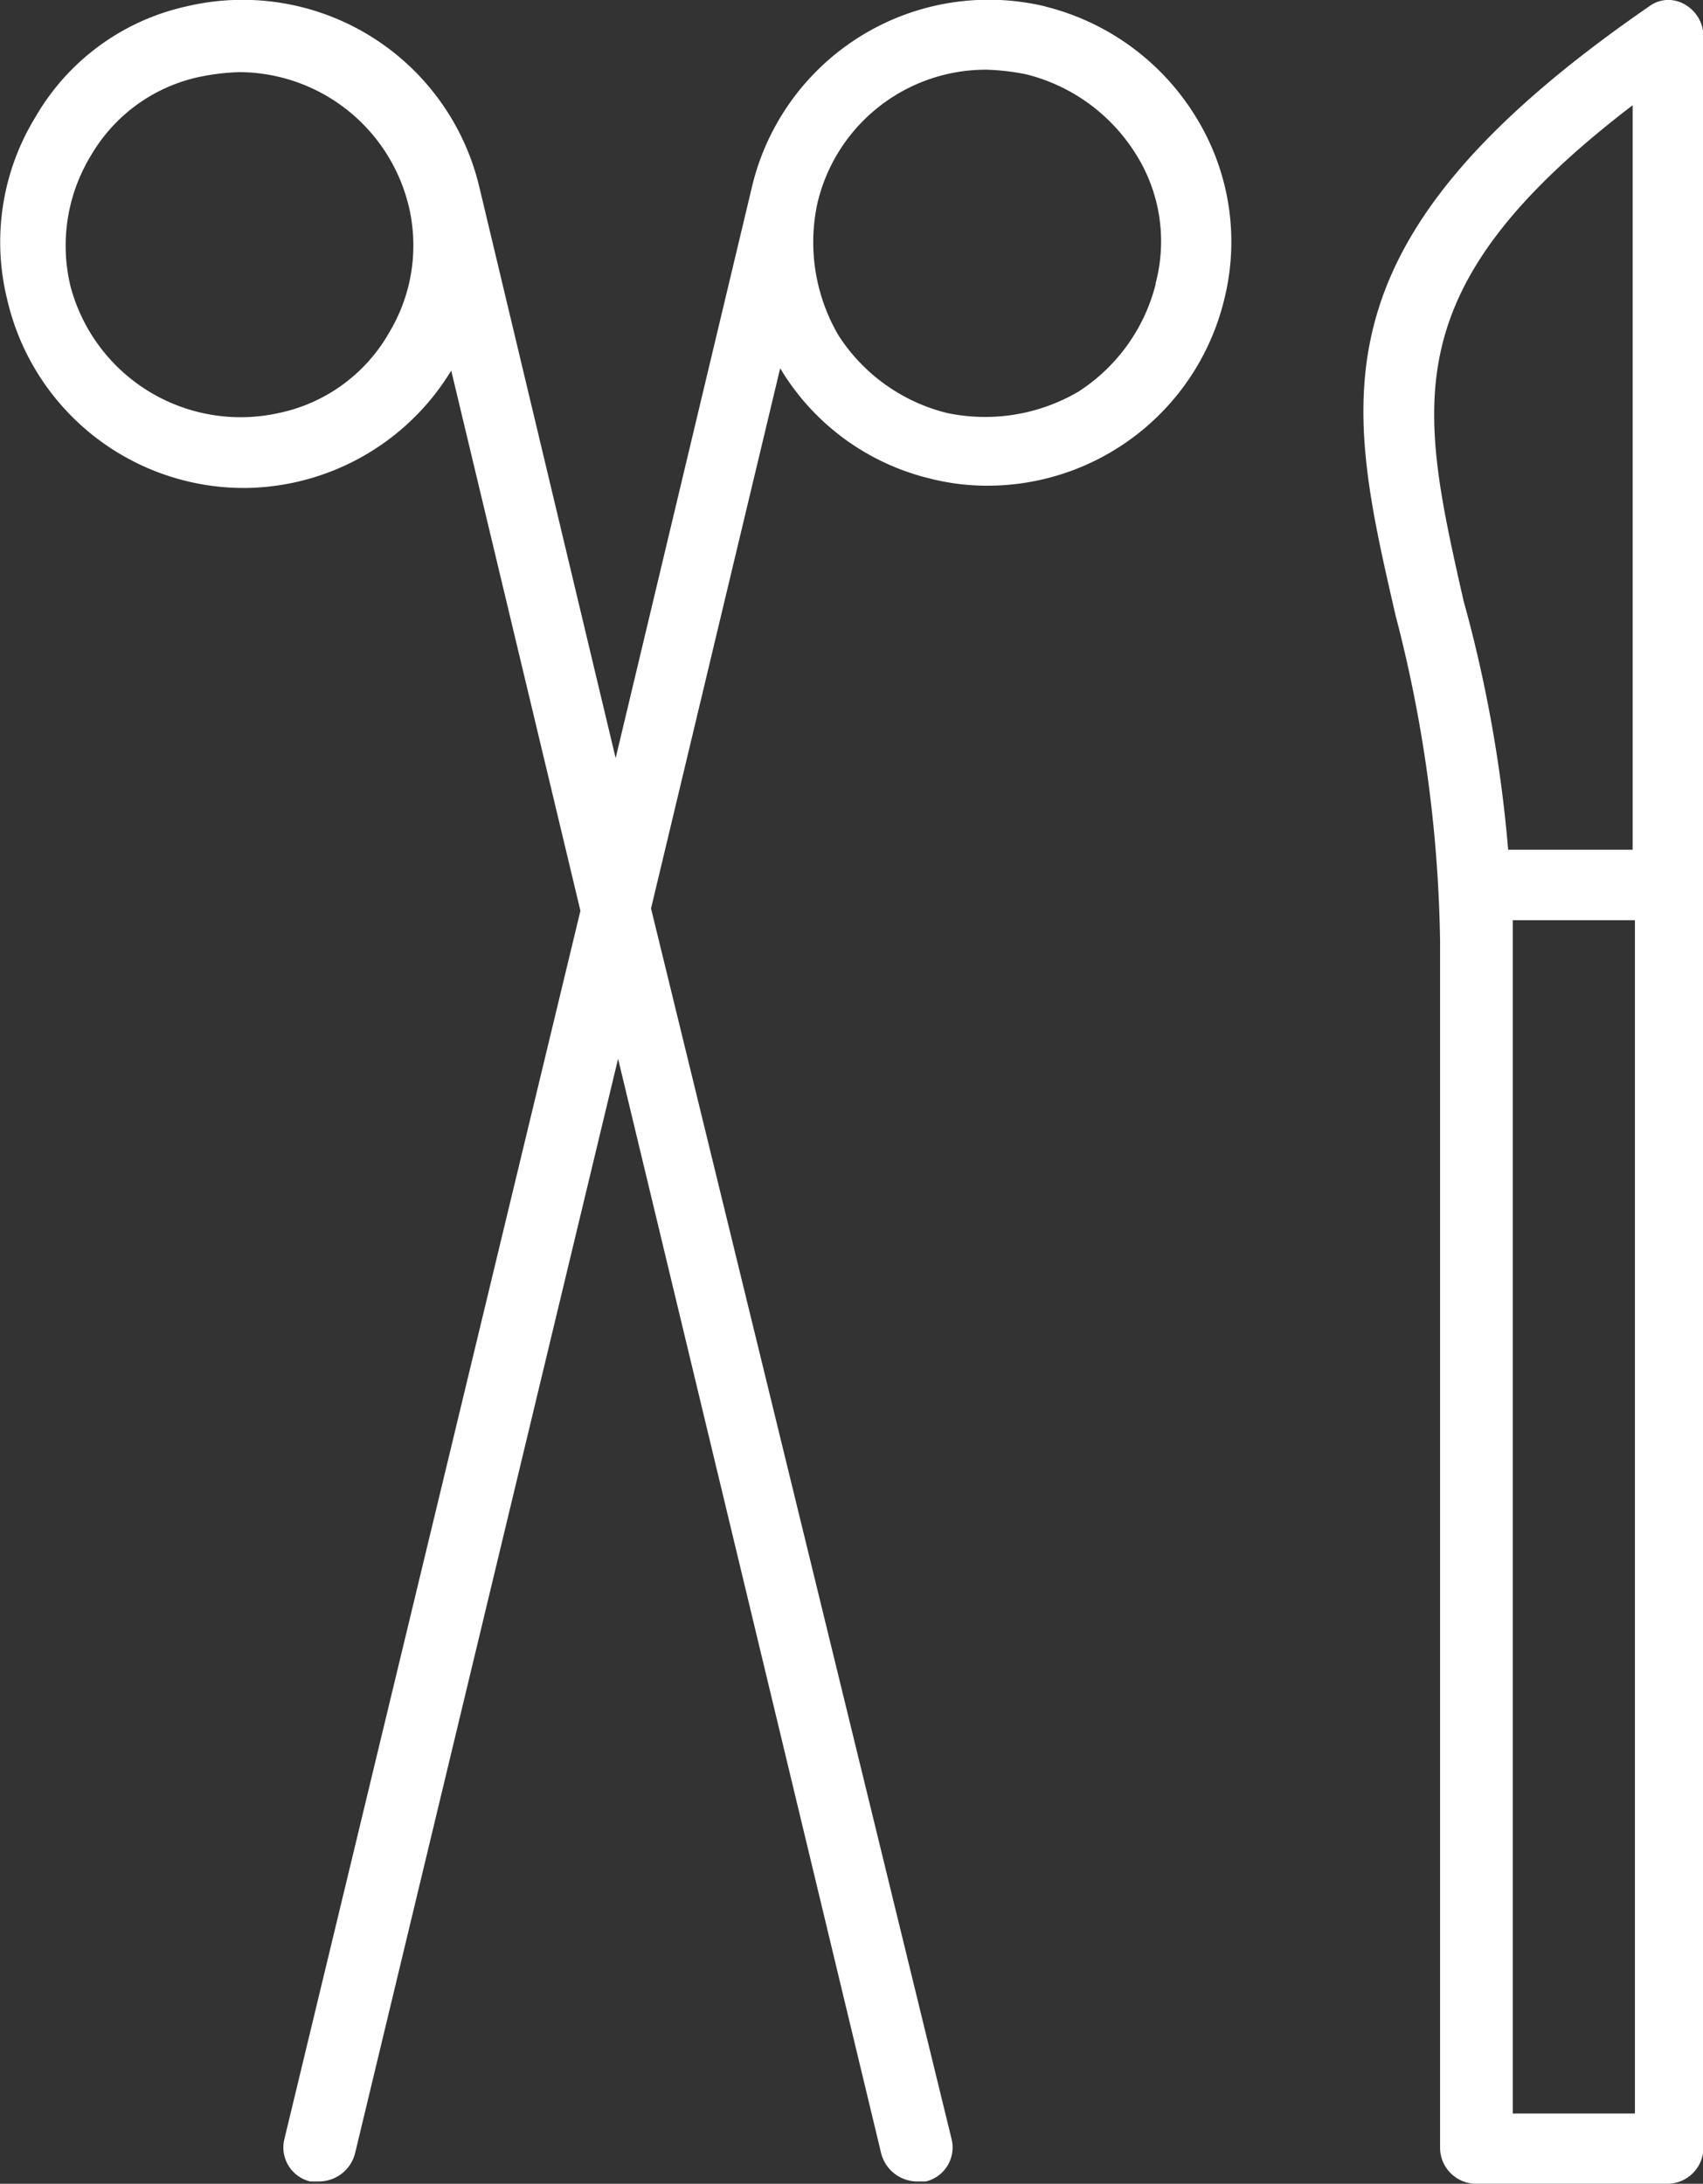 <svg xmlns="http://www.w3.org/2000/svg" width="33.598" height="43.082" viewBox="0 0 33.598 43.082">
  <rect x="0" y="0" width="33.598" height="43.082" fill="#333333" stroke="none"/>
  <g id="Grupo_134" data-name="Grupo 134" transform="translate(-435.09 -453.304)">
    <path id="Trazado_57" data-name="Trazado 57" d="M457.892,458.9a3.556,3.556,0,0,1-1.529,2.132,3.64,3.64,0,0,1-2.6.417,3.565,3.565,0,0,1-2.131-1.529,3.642,3.642,0,0,1-.417-2.6,3.415,3.415,0,0,1,3.336-2.641,4.6,4.6,0,0,1,.788.092,3.567,3.567,0,0,1,2.132,1.529,3.225,3.225,0,0,1,.416,2.6m-15.151,1.02a3.272,3.272,0,0,1-2.132,1.529,3.472,3.472,0,0,1-4.124-2.5,3.421,3.421,0,0,1,.418-2.6,3.265,3.265,0,0,1,2.131-1.529,4.505,4.505,0,0,1,.788-.093,3.455,3.455,0,0,1,3.336,2.641,3.336,3.336,0,0,1-.417,2.549m12.974-6.487A4.8,4.8,0,0,0,449.923,457l-2.687,11.26L444.548,457a4.8,4.8,0,0,0-5.792-3.567,4.581,4.581,0,0,0-2.965,2.177,4.722,4.722,0,0,0-.556,3.615,4.794,4.794,0,0,0,4.679,3.706,4.811,4.811,0,0,0,4.078-2.316l2.549,10.657L440.7,495.506a.69.69,0,0,0,.51.834h.185a.738.738,0,0,0,.7-.556l5.189-21.592,5.19,21.592a.739.739,0,0,0,.695.556h.186a.69.69,0,0,0,.509-.834l-5.93-24.28,2.548-10.657a4.736,4.736,0,0,0,2.965,2.178,4.56,4.56,0,0,0,1.112.139,4.806,4.806,0,0,0,4.68-3.66,4.685,4.685,0,0,0-.556-3.615,4.862,4.862,0,0,0-2.965-2.177" fill="#fff"/>
    <path id="Trazado_58" data-name="Trazado 58" d="M464.935,495V471.458h2.41V495ZM467.3,455.38v14.688h-2.456a26.746,26.746,0,0,0-.88-4.912c-.88-3.892-1.39-6.162,3.336-9.776m1.02-1.993a.631.631,0,0,0-.7.047c-6.719,4.633-5.978,7.737-5,12a26.944,26.944,0,0,1,.881,6.44v23.816a.712.712,0,0,0,.7.695h3.8a.712.712,0,0,0,.695-.695v-41.7a.724.724,0,0,0-.37-.6" fill="#fff"/>
  </g>
</svg>
